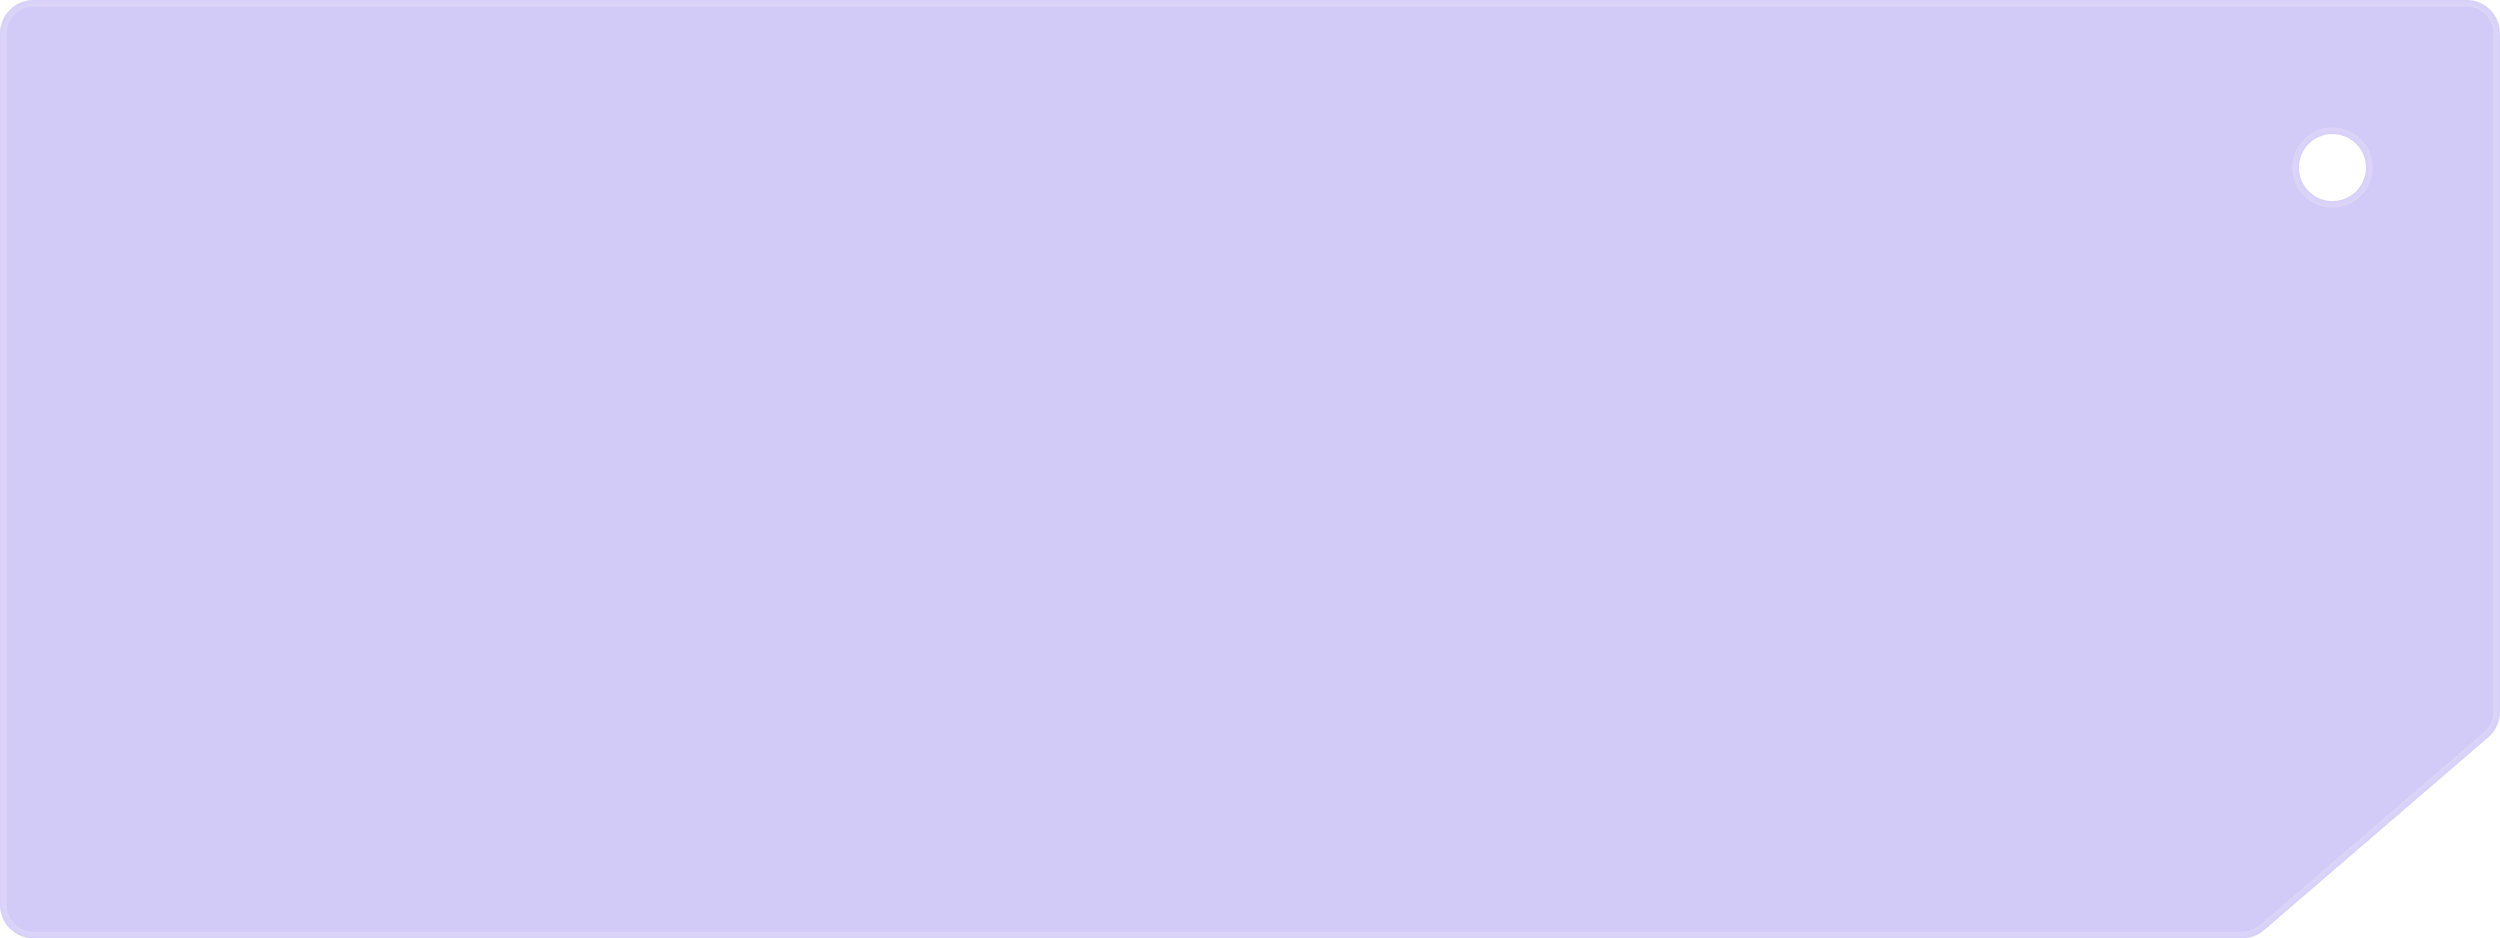 <?xml version="1.0" encoding="UTF-8"?> <svg xmlns="http://www.w3.org/2000/svg" width="373" height="140" viewBox="0 0 373 140" fill="none"><g filter="url(#filter0_b_6638_1971)"><mask id="path-1-inside-1_6638_1971" fill="white"><path fill-rule="evenodd" clip-rule="evenodd" d="M5 0H368C370.761 0 373 2.239 373 5V106.206C373 107.662 372.365 109.046 371.26 109.996L337.784 138.791C336.877 139.571 335.72 140 334.524 140H5C2.239 140 0 137.761 0 135V5C0 2.239 2.239 0 5 0ZM348 30C350.761 30 353 27.761 353 25C353 22.239 350.761 20 348 20C345.239 20 343 22.239 343 25C343 27.761 345.239 30 348 30Z"></path></mask><path fill-rule="evenodd" clip-rule="evenodd" d="M5 0H368C370.761 0 373 2.239 373 5V106.206C373 107.662 372.365 109.046 371.26 109.996L337.784 138.791C336.877 139.571 335.72 140 334.524 140H5C2.239 140 0 137.761 0 135V5C0 2.239 2.239 0 5 0ZM348 30C350.761 30 353 27.761 353 25C353 22.239 350.761 20 348 20C345.239 20 343 22.239 343 25C343 27.761 345.239 30 348 30Z" fill="#694DE2" fill-opacity="0.3"></path><path d="M371.26 109.996L370.608 109.238L370.608 109.238L371.26 109.996ZM337.784 138.791L338.436 139.549L338.436 139.549L337.784 138.791ZM368 -1H5V1H368V-1ZM374 5C374 1.686 371.314 -1 368 -1V1C370.209 1 372 2.791 372 5H374ZM374 106.206V5H372V106.206H374ZM371.913 110.754C373.238 109.615 374 107.953 374 106.206H372C372 107.371 371.492 108.478 370.608 109.238L371.913 110.754ZM338.436 139.549L371.913 110.754L370.608 109.238L337.132 138.033L338.436 139.549ZM334.524 141C335.959 141 337.348 140.485 338.436 139.549L337.132 138.033C336.406 138.657 335.481 139 334.524 139V141ZM5 141H334.524V139H5V141ZM-1 135C-1 138.314 1.686 141 5 141V139C2.791 139 1 137.209 1 135H-1ZM-1 5V135H1V5H-1ZM5 -1C1.686 -1 -1 1.686 -1 5H1C1 2.791 2.791 1 5 1V-1ZM352 25C352 27.209 350.209 29 348 29V31C351.314 31 354 28.314 354 25H352ZM348 21C350.209 21 352 22.791 352 25H354C354 21.686 351.314 19 348 19V21ZM344 25C344 22.791 345.791 21 348 21V19C344.686 19 342 21.686 342 25H344ZM348 29C345.791 29 344 27.209 344 25H342C342 28.314 344.686 31 348 31V29Z" fill="white" fill-opacity="0.2" mask="url(#path-1-inside-1_6638_1971)"></path></g><defs><filter id="filter0_b_6638_1971" x="-20" y="-20" width="413" height="180" filterUnits="userSpaceOnUse" color-interpolation-filters="sRGB"><feFlood flood-opacity="0" result="BackgroundImageFix"></feFlood><feGaussianBlur in="BackgroundImageFix" stdDeviation="10"></feGaussianBlur><feComposite in2="SourceAlpha" operator="in" result="effect1_backgroundBlur_6638_1971"></feComposite><feBlend mode="normal" in="SourceGraphic" in2="effect1_backgroundBlur_6638_1971" result="shape"></feBlend></filter></defs></svg> 